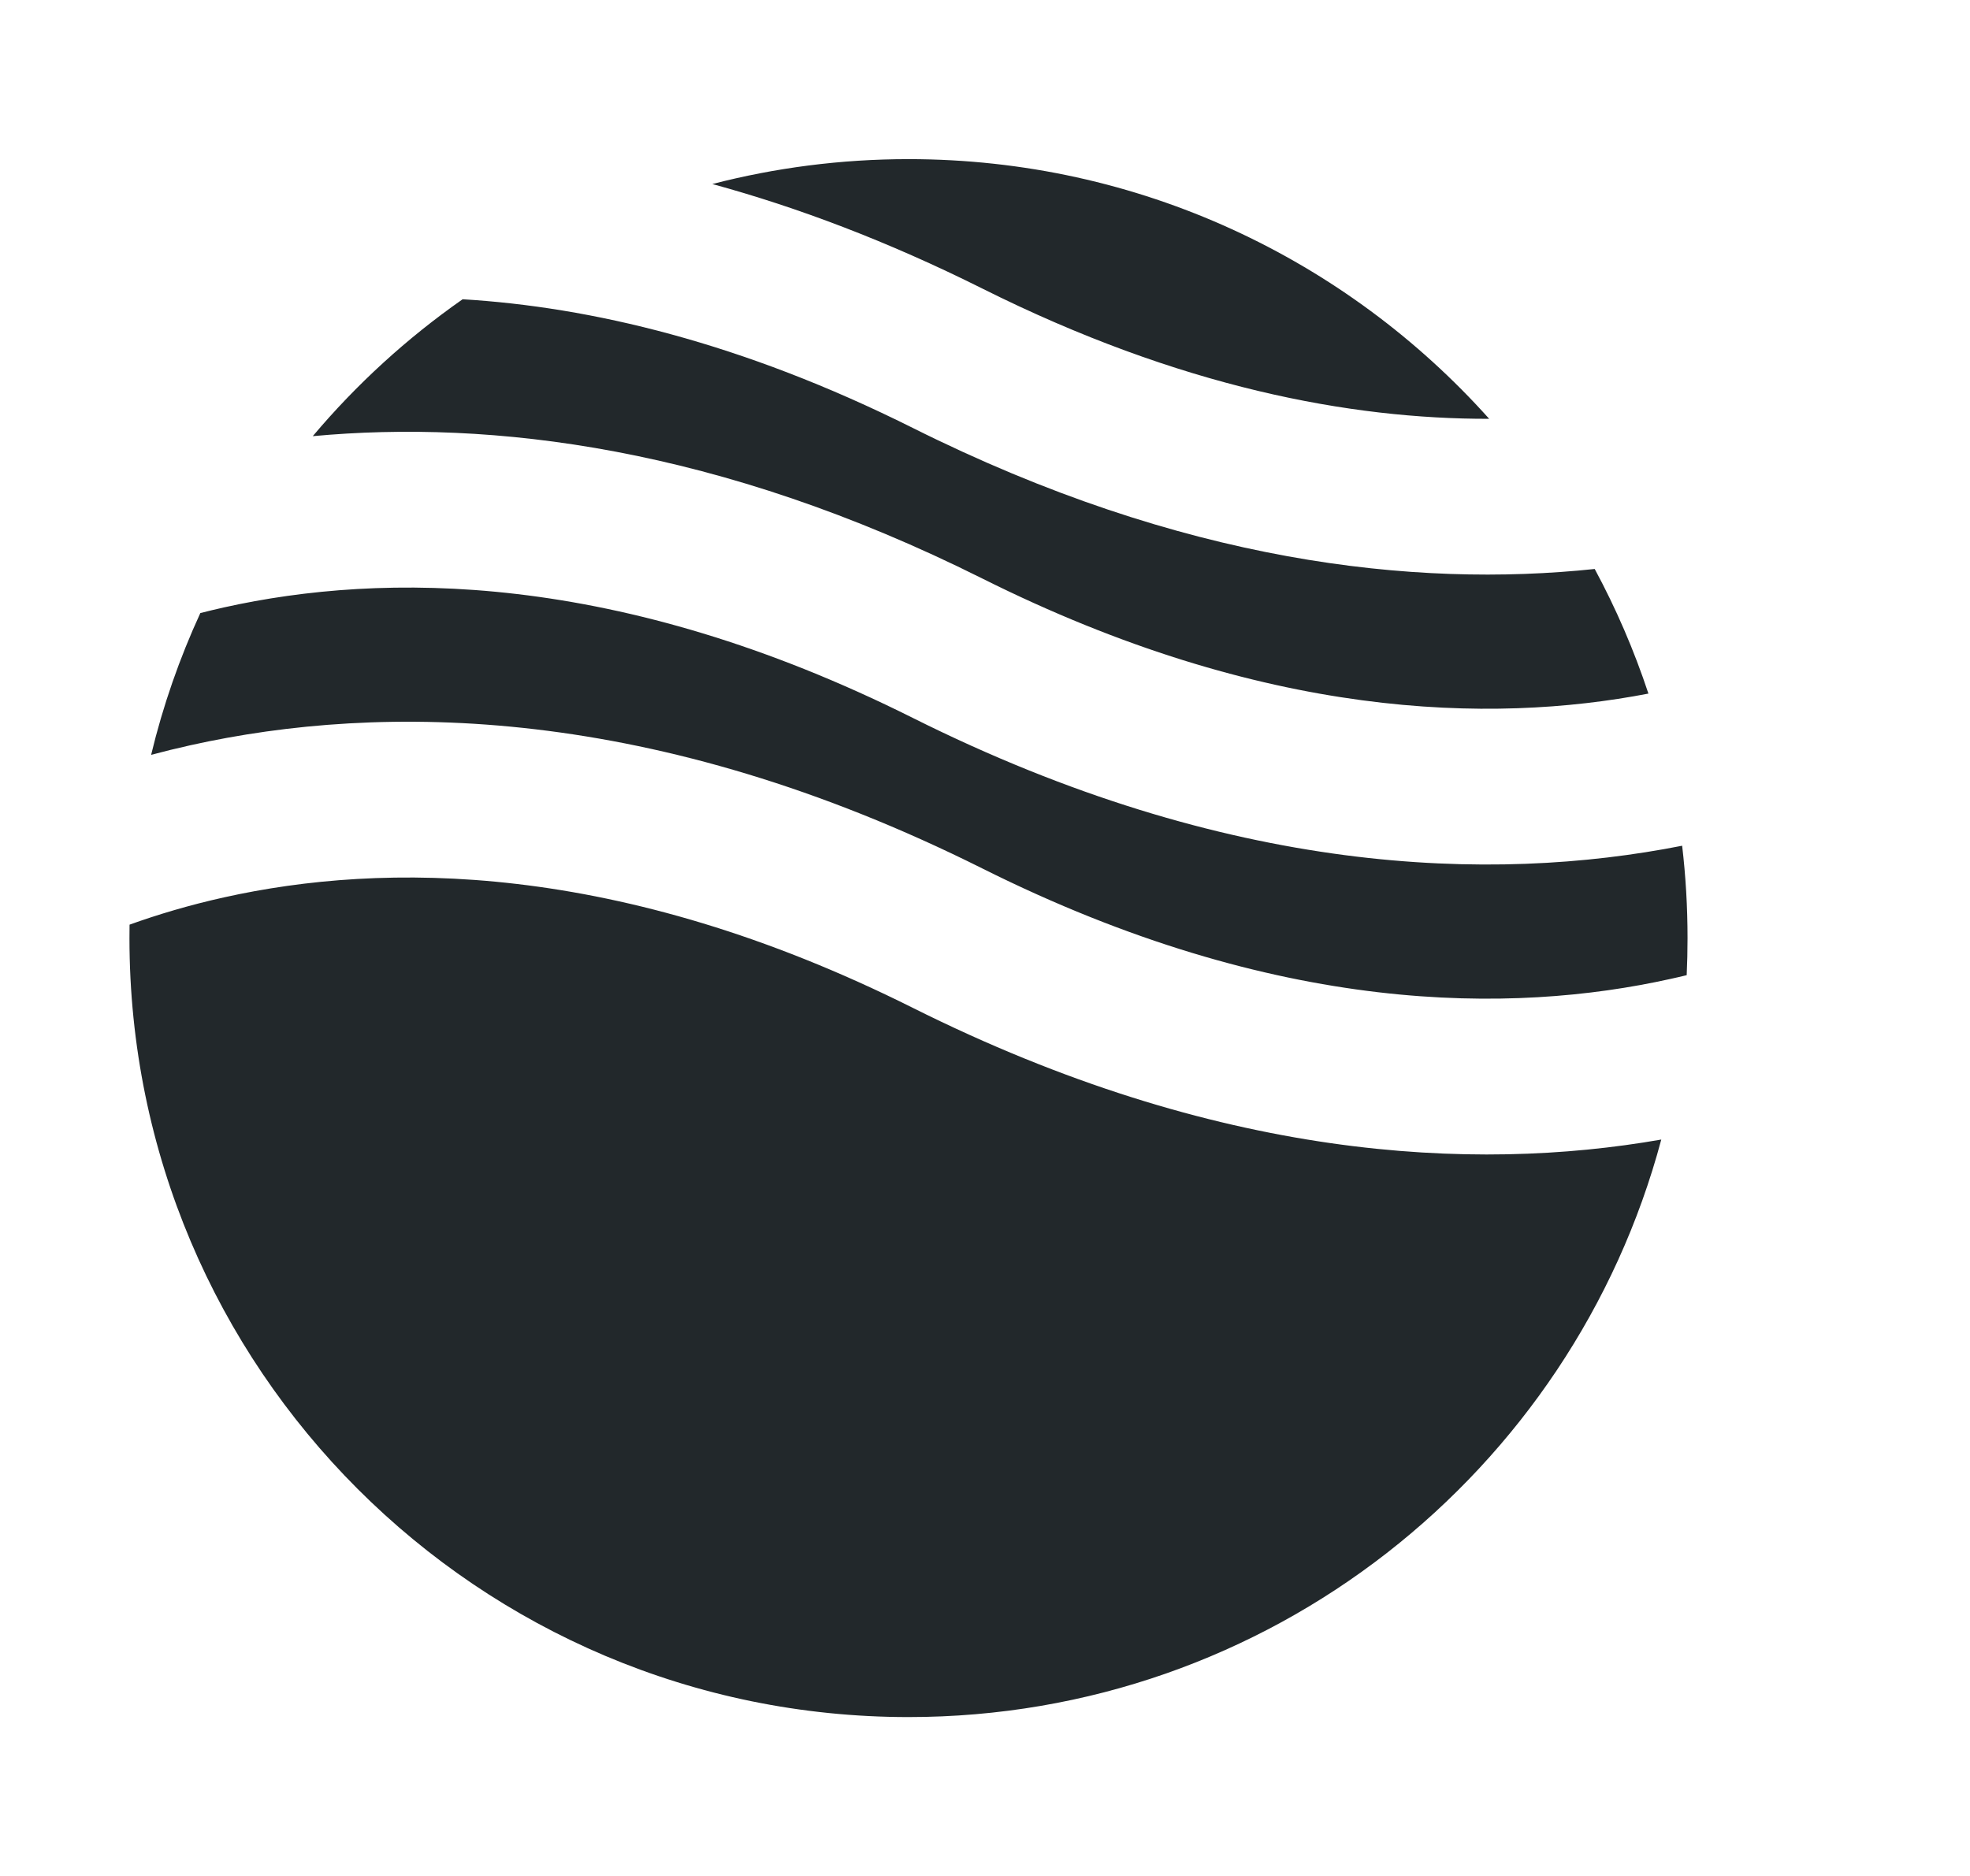 <?xml version="1.0" encoding="utf-8"?>
<svg xmlns="http://www.w3.org/2000/svg" fill="none" height="100%" overflow="visible" preserveAspectRatio="none" style="display: block;" viewBox="0 0 42 40" width="100%">
<g id="logoipsum-218 1">
<path clip-rule="evenodd" d="M9.863 6.381C8.675 7.212 7.6 8.194 6.668 9.3C10.479 8.946 15.321 9.524 20.942 12.335C26.945 15.336 31.779 15.438 35.144 14.789C34.838 13.864 34.454 12.976 33.999 12.132C30.148 12.538 25.211 12 19.457 9.123C15.803 7.297 12.582 6.544 9.863 6.381ZM31.749 8.93C28.708 5.532 24.288 3.393 19.369 3.393C17.925 3.393 16.523 3.578 15.187 3.924C16.996 4.418 18.919 5.141 20.942 6.152C25.155 8.259 28.792 8.937 31.749 8.93ZM35.863 18.033C31.799 18.835 26.186 18.671 19.457 15.306C13.166 12.16 8.158 12.2 4.781 12.95C4.607 12.989 4.437 13.03 4.271 13.072C3.828 14.034 3.475 15.045 3.222 16.095C3.493 16.023 3.772 15.954 4.061 15.89C8.158 14.979 13.946 15.019 20.942 18.517C27.234 21.663 32.241 21.623 35.618 20.872C35.734 20.847 35.848 20.82 35.96 20.793C35.972 20.531 35.978 20.267 35.978 20.003C35.978 19.336 35.939 18.679 35.863 18.033ZM35.418 24.298C31.393 25.002 25.944 24.732 19.457 21.488C13.166 18.342 8.158 18.382 4.781 19.133C4.032 19.299 3.357 19.502 2.762 19.716C2.761 19.811 2.76 19.907 2.76 20.003C2.76 29.176 10.196 36.612 19.369 36.612C27.057 36.612 33.525 31.389 35.418 24.298Z" fill="#22282B" fill-rule="evenodd" id="Vector"/>
</g>
</svg>